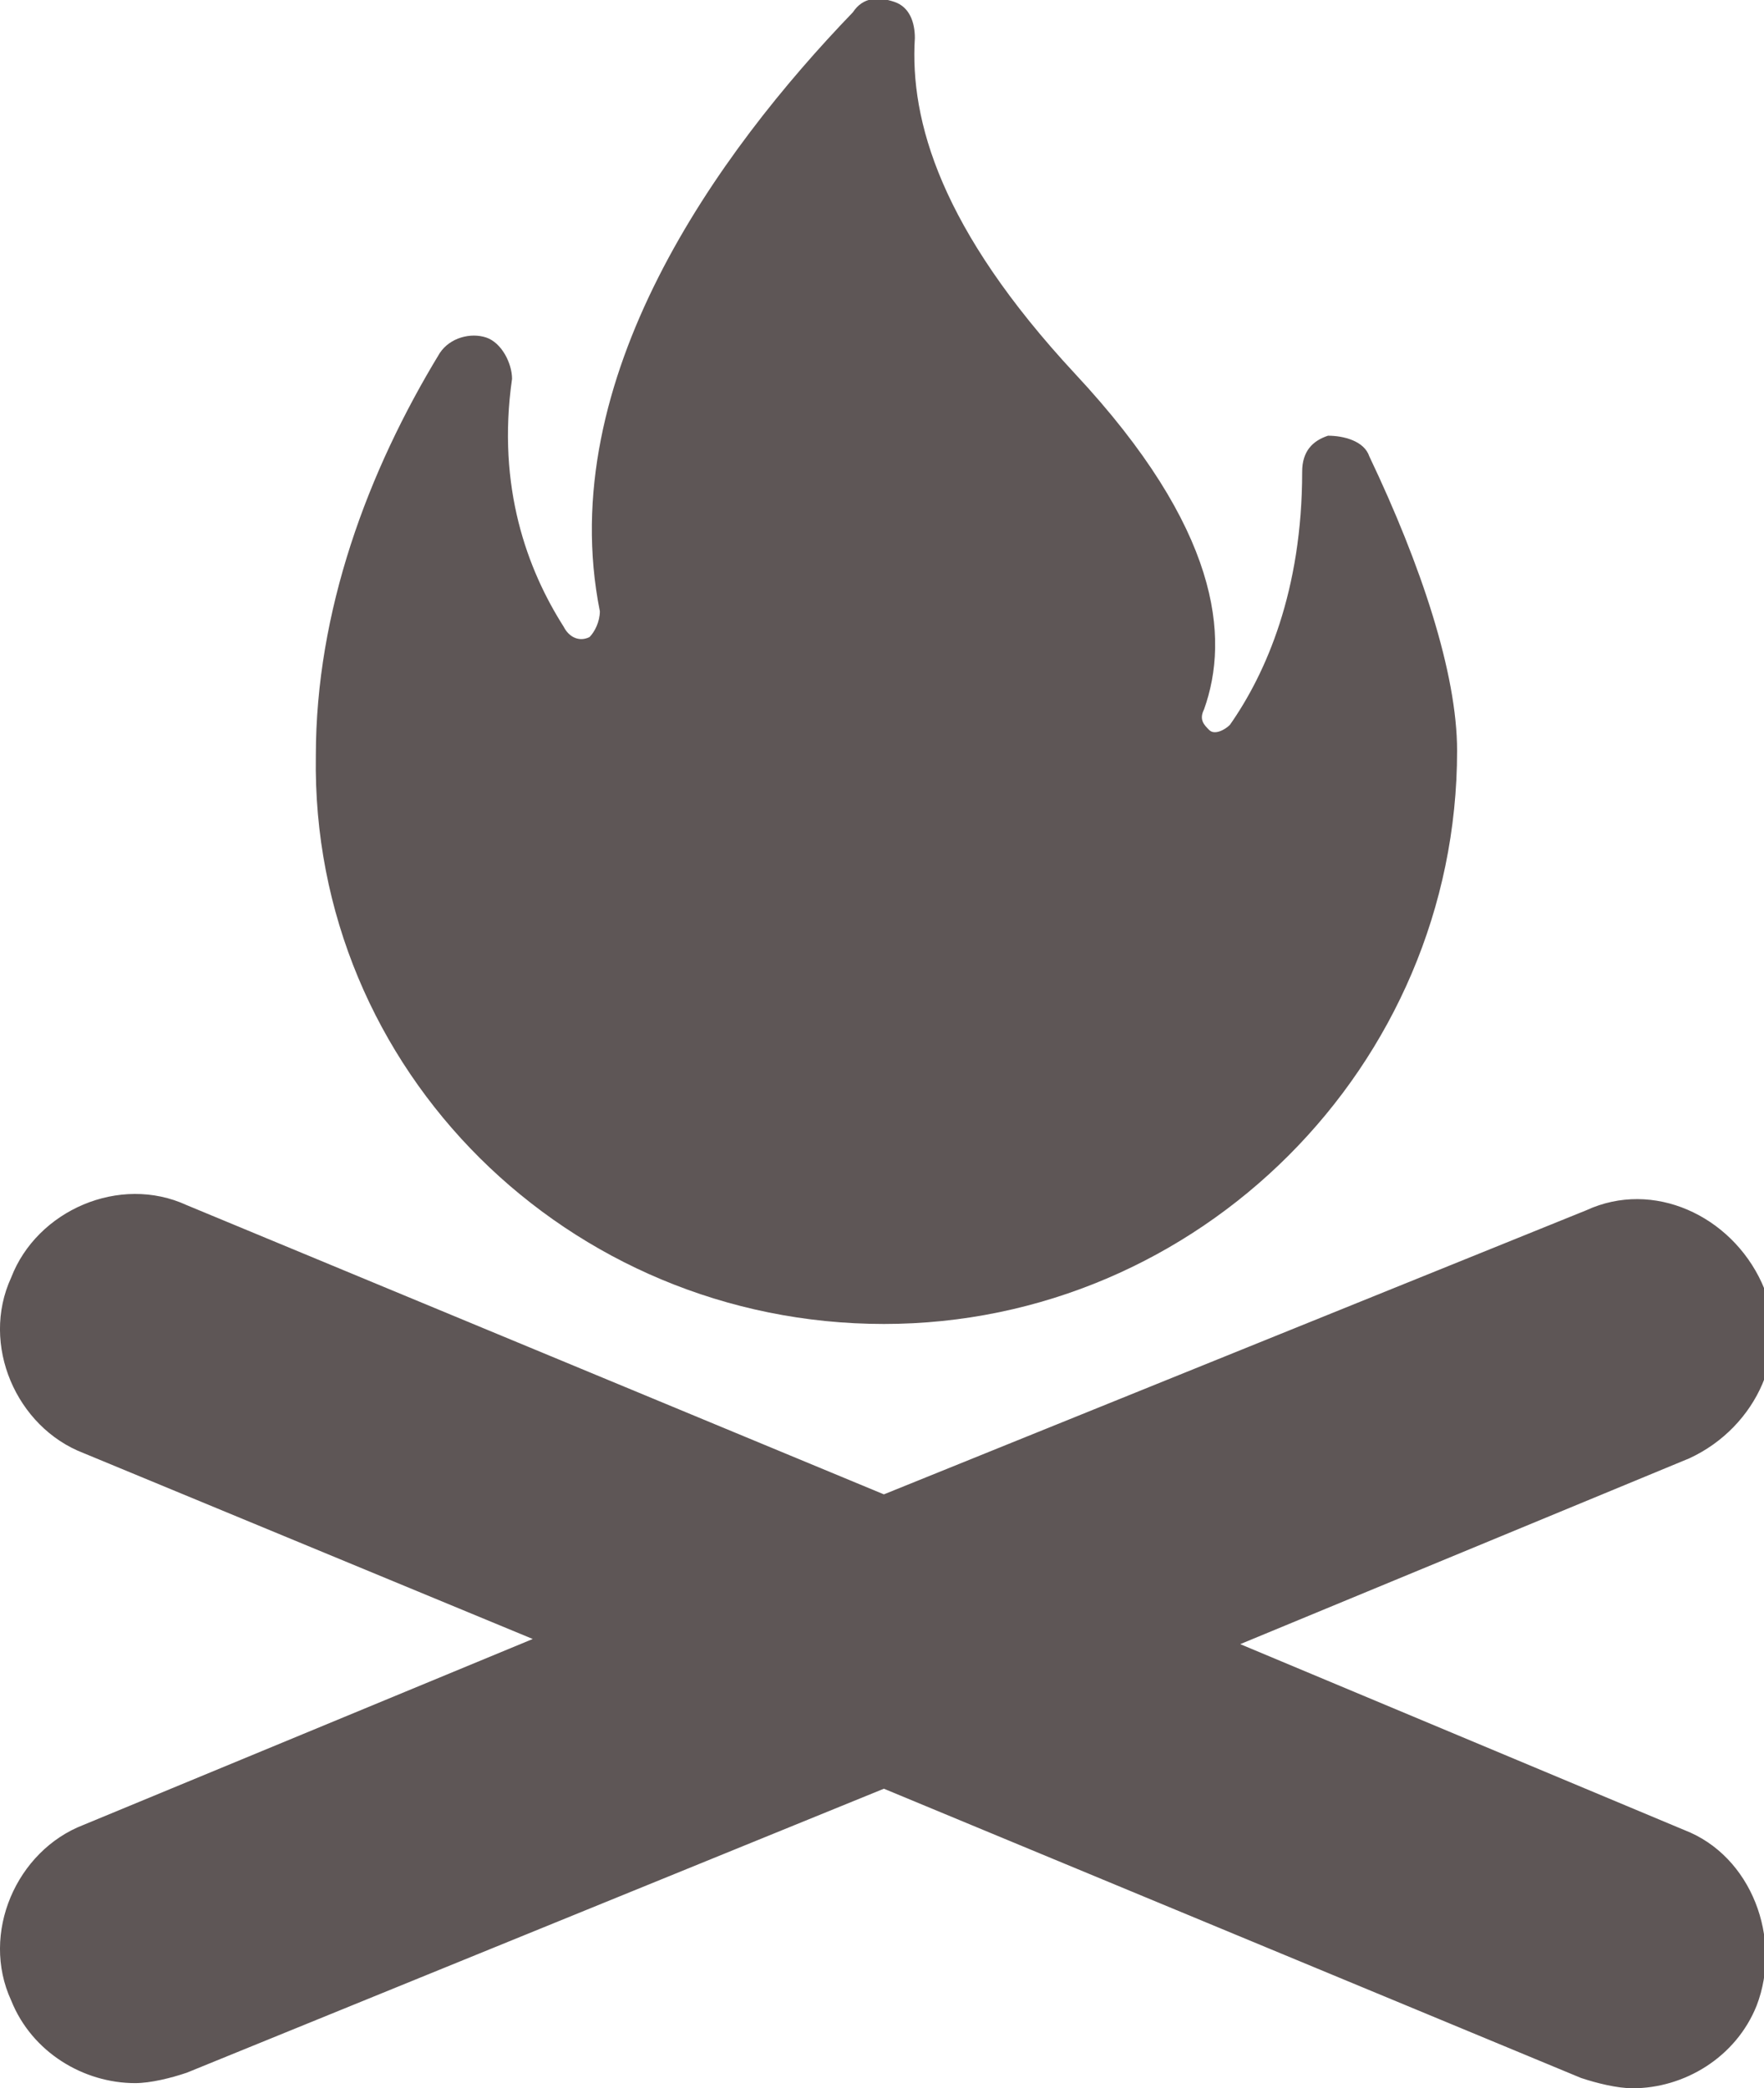 <?xml version="1.0" encoding="utf-8"?>
<!-- Generator: Adobe Illustrator 16.0.0, SVG Export Plug-In . SVG Version: 6.00 Build 0)  -->
<!DOCTYPE svg PUBLIC "-//W3C//DTD SVG 1.1//EN" "http://www.w3.org/Graphics/SVG/1.1/DTD/svg11.dtd">
<svg version="1.1" id="Layer_1" xmlns="http://www.w3.org/2000/svg" xmlns:xlink="http://www.w3.org/1999/xlink" x="0px" y="0px"
	 width="31.836px" height="37.686px" viewBox="3.362 -20.176 31.836 37.686" enable-background="new 3.362 -20.176 31.836 37.686"
	 xml:space="preserve">
<path fill="#5E5656" d="M50-55.857h-6.125v6.126h-3.063v-6.126h-6.125v-3.062h6.125v-6.125h3.063v6.126H50V-55.857z M42.344-72.699
	c-8.452,0-15.313,6.859-15.313,15.312c0,8.453,6.86,15.313,15.313,15.313s15.313-6.859,15.313-15.313
	C57.657-65.84,50.796-72.699,42.344-72.699z"/>
<g>
	<path fill="#5E5656" d="M33.76,12.85l-8.015-3.355l8.107-3.354c1.212-0.56,1.863-1.958,1.305-3.169S33.2,1.107,31.989,1.666
		L19.314,6.792L6.733,1.573C5.521,1.014,4.03,1.666,3.564,2.879C3.005,4.09,3.657,5.581,4.869,6.047l8.108,3.355l-8.108,3.355
		c-1.211,0.466-1.864,1.957-1.305,3.169c0.373,0.933,1.305,1.491,2.237,1.491c0.28,0,0.653-0.093,0.932-0.188l12.581-5.125
		l12.582,5.22c0.279,0.093,0.652,0.186,0.932,0.186c0.933,0,1.864-0.559,2.237-1.491C35.531,14.807,34.971,13.316,33.76,12.85z"/>
	<path fill="#5E5656" d="M19.314,3.717c5.685,0,10.345-4.66,10.345-10.345c0-1.398-0.651-3.354-1.584-5.312
		c-0.093-0.28-0.466-0.373-0.746-0.373c-0.279,0.093-0.466,0.28-0.466,0.652c0,2.144-0.651,3.634-1.304,4.566
		c-0.094,0.094-0.279,0.188-0.373,0.094s-0.188-0.187-0.094-0.373c0.467-1.305,0.28-3.262-2.329-6.058
		c-2.424-2.61-2.982-4.567-2.89-6.058c0-0.28-0.093-0.56-0.372-0.653c-0.28-0.093-0.561-0.093-0.746,0.188
		c-2.424,2.515-5.406,6.616-4.567,10.81c0,0.187-0.093,0.373-0.187,0.466c-0.187,0.093-0.372,0-0.466-0.187
		c-0.653-1.025-1.211-2.516-0.932-4.473c0-0.28-0.187-0.652-0.466-0.746c-0.279-0.093-0.652,0-0.838,0.28
		c-1.305,2.143-2.237,4.66-2.237,7.269C8.97-0.849,13.63,3.717,19.314,3.717z"/>
</g>
</svg>
